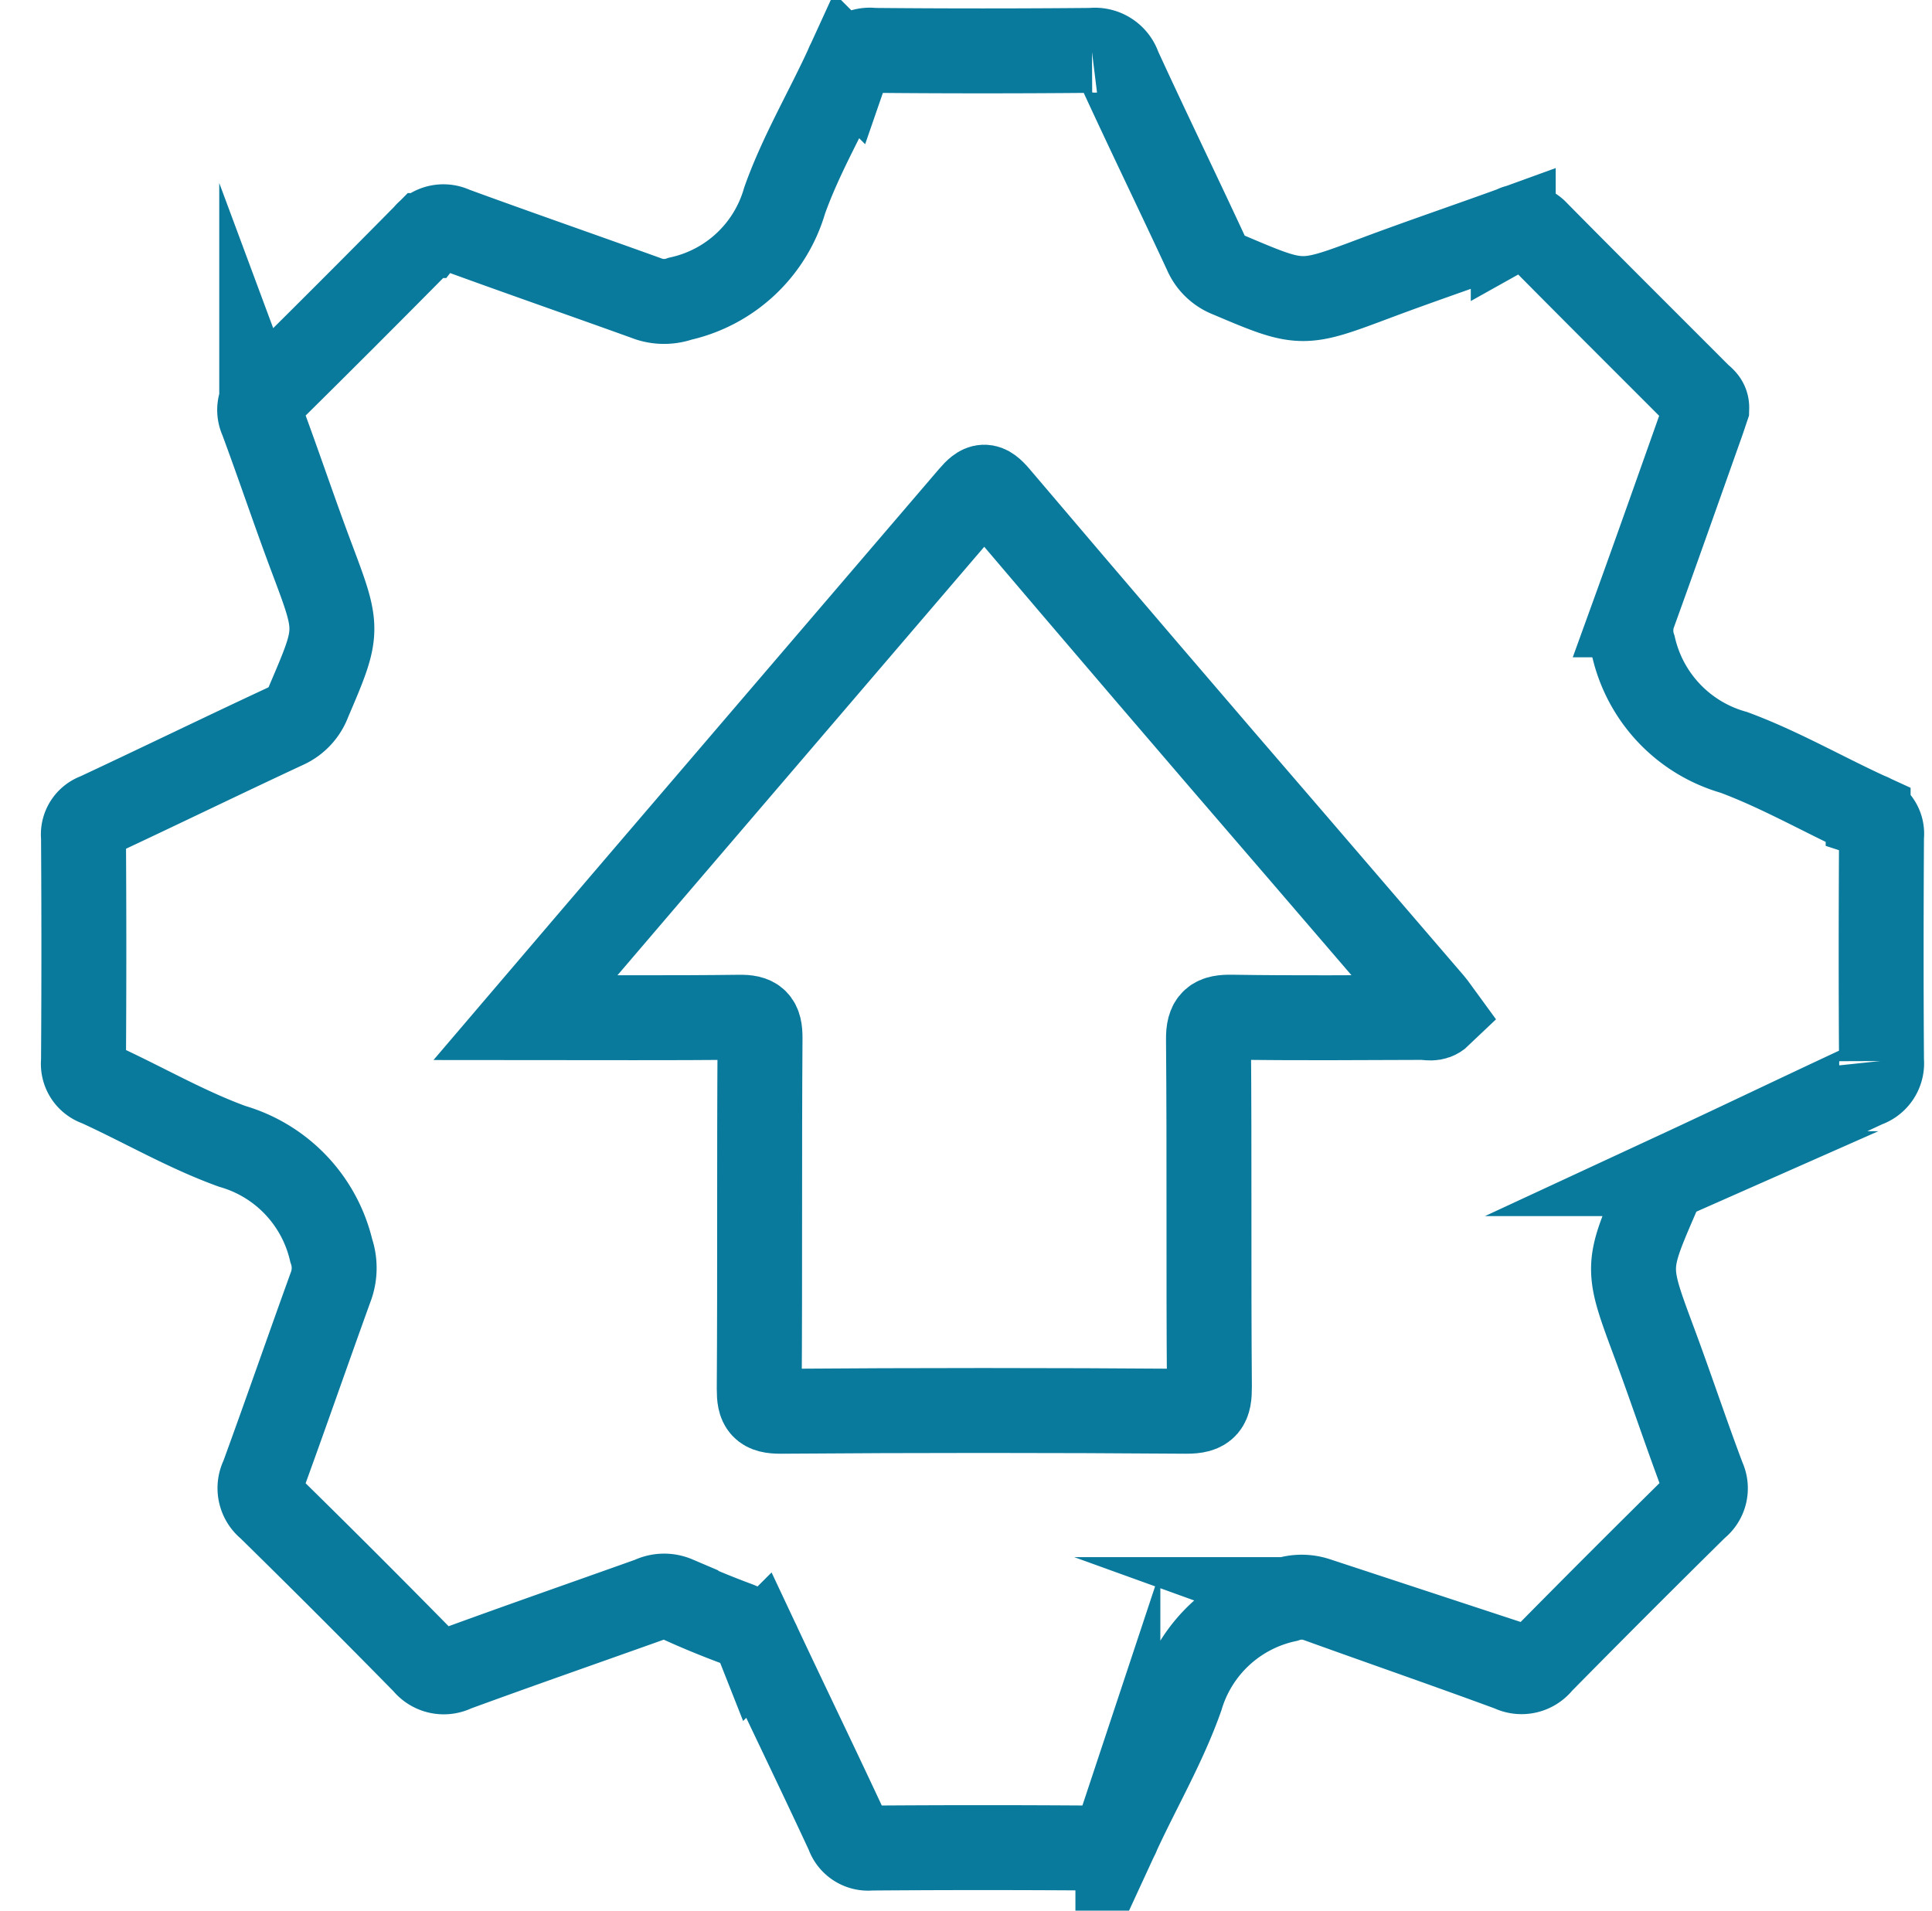 <svg xmlns="http://www.w3.org/2000/svg" width="91" height="90" viewBox="0 0 91 90"><defs><style>.a,.b{fill:none;}.b{stroke:#09799c;stroke-miterlimit:10;stroke-width:4px;}</style></defs><g transform="translate(0.177 -0.159)"><rect class="a" width="91" height="90" transform="translate(-0.177 0.159)"/><g transform="translate(3.767 2.528)"><path class="b" d="M561.729-1061.948c-.068.2-.145.439-.229.676-1.073,3.023-2.139,6.049-3.231,9.066a2.466,2.466,0,0,0,.016,1.527,6.726,6.726,0,0,0,4.721,4.951c2.174.806,4.209,1.983,6.325,2.952a.925.925,0,0,1,.63,1c-.02,3.526-.025,7.053,0,10.58a1.076,1.076,0,0,1-.734,1.136c-2.968,1.378-5.917,2.8-8.883,4.176a1.76,1.76,0,0,0-.932.981c-1.486,3.431-1.478,3.422-.153,6.985.789,2.122,1.5,4.273,2.3,6.393a1.064,1.064,0,0,1-.316,1.311q-3.7,3.649-7.345,7.349a1.122,1.122,0,0,1-1.391.323c-3.039-1.121-6.1-2.178-9.148-3.279a2.263,2.263,0,0,0-1.441.009,6.648,6.648,0,0,0-4.951,4.588c-.78,2.214-1.985,4.276-2.974,6.42a1.011,1.011,0,0,1-1.069.687q-5.29-.04-10.58,0a.994.994,0,0,1-1.062-.68c-1.378-2.968-2.807-5.912-4.2-8.875a1.757,1.757,0,0,0-1.034-1.006c-.973-.361-1.935-.757-2.875-1.195a1.407,1.407,0,0,0-1.171.031c-3.081,1.1-6.17,2.175-9.243,3.3a1.127,1.127,0,0,1-1.4-.3q-3.638-3.709-7.348-7.347a1.124,1.124,0,0,1-.3-1.4c1.1-3.012,2.149-6.045,3.241-9.061a2.535,2.535,0,0,0-.012-1.618,6.707,6.707,0,0,0-4.656-4.9c-2.179-.788-4.211-1.98-6.329-2.946a.987.987,0,0,1-.683-1.059q.034-5.29,0-10.58a.937.937,0,0,1,.627-1c2.965-1.386,5.907-2.819,8.873-4.2a2.086,2.086,0,0,0,1.108-1.182c1.432-3.35,1.425-3.338.153-6.724-.819-2.179-1.556-4.387-2.367-6.569a1.006,1.006,0,0,1,.3-1.23q3.73-3.684,7.413-7.415a1.069,1.069,0,0,1,1.313-.307c3.071,1.125,6.163,2.195,9.24,3.306a2.288,2.288,0,0,0,1.441-.024,6.622,6.622,0,0,0,4.923-4.624c.775-2.182,1.978-4.21,2.947-6.328a1.125,1.125,0,0,1,1.221-.746q5.148.048,10.3,0a1.186,1.186,0,0,1,1.275.813c1.338,2.917,2.741,5.8,4.094,8.714a1.97,1.97,0,0,0,1.1,1.061c3.424,1.451,3.412,1.444,6.9.136,2.149-.806,4.324-1.542,6.482-2.326a.885.885,0,0,1,1.091.182c2.544,2.577,5.111,5.13,7.669,7.693C561.539-1062.375,561.737-1062.246,561.729-1061.948Z" transform="translate(-485.283 1078.8)"/><path class="b" d="M540.349-999.366c1.977-2.316,3.806-4.466,5.643-6.609q7.676-8.958,15.345-17.923c.5-.585.711-.618,1.231-.007q7.026,8.273,14.117,16.491,3.165,3.689,6.336,7.373c.139.162.255.344.389.527-.269.258-.564.141-.824.142-2.99.01-5.981.035-8.971-.012-.83-.013-1.112.165-1.1,1.065.047,5.445,0,10.891.044,16.336.006.868-.147,1.169-1.105,1.162q-9.537-.073-19.075,0c-.859.006-1.029-.241-1.024-1.05.036-5.508,0-11.017.038-16.525.005-.791-.208-1-.991-.985C547.126-999.34,543.854-999.366,540.349-999.366Z" transform="translate(-519.538 1044.929)"/></g></g></svg>
